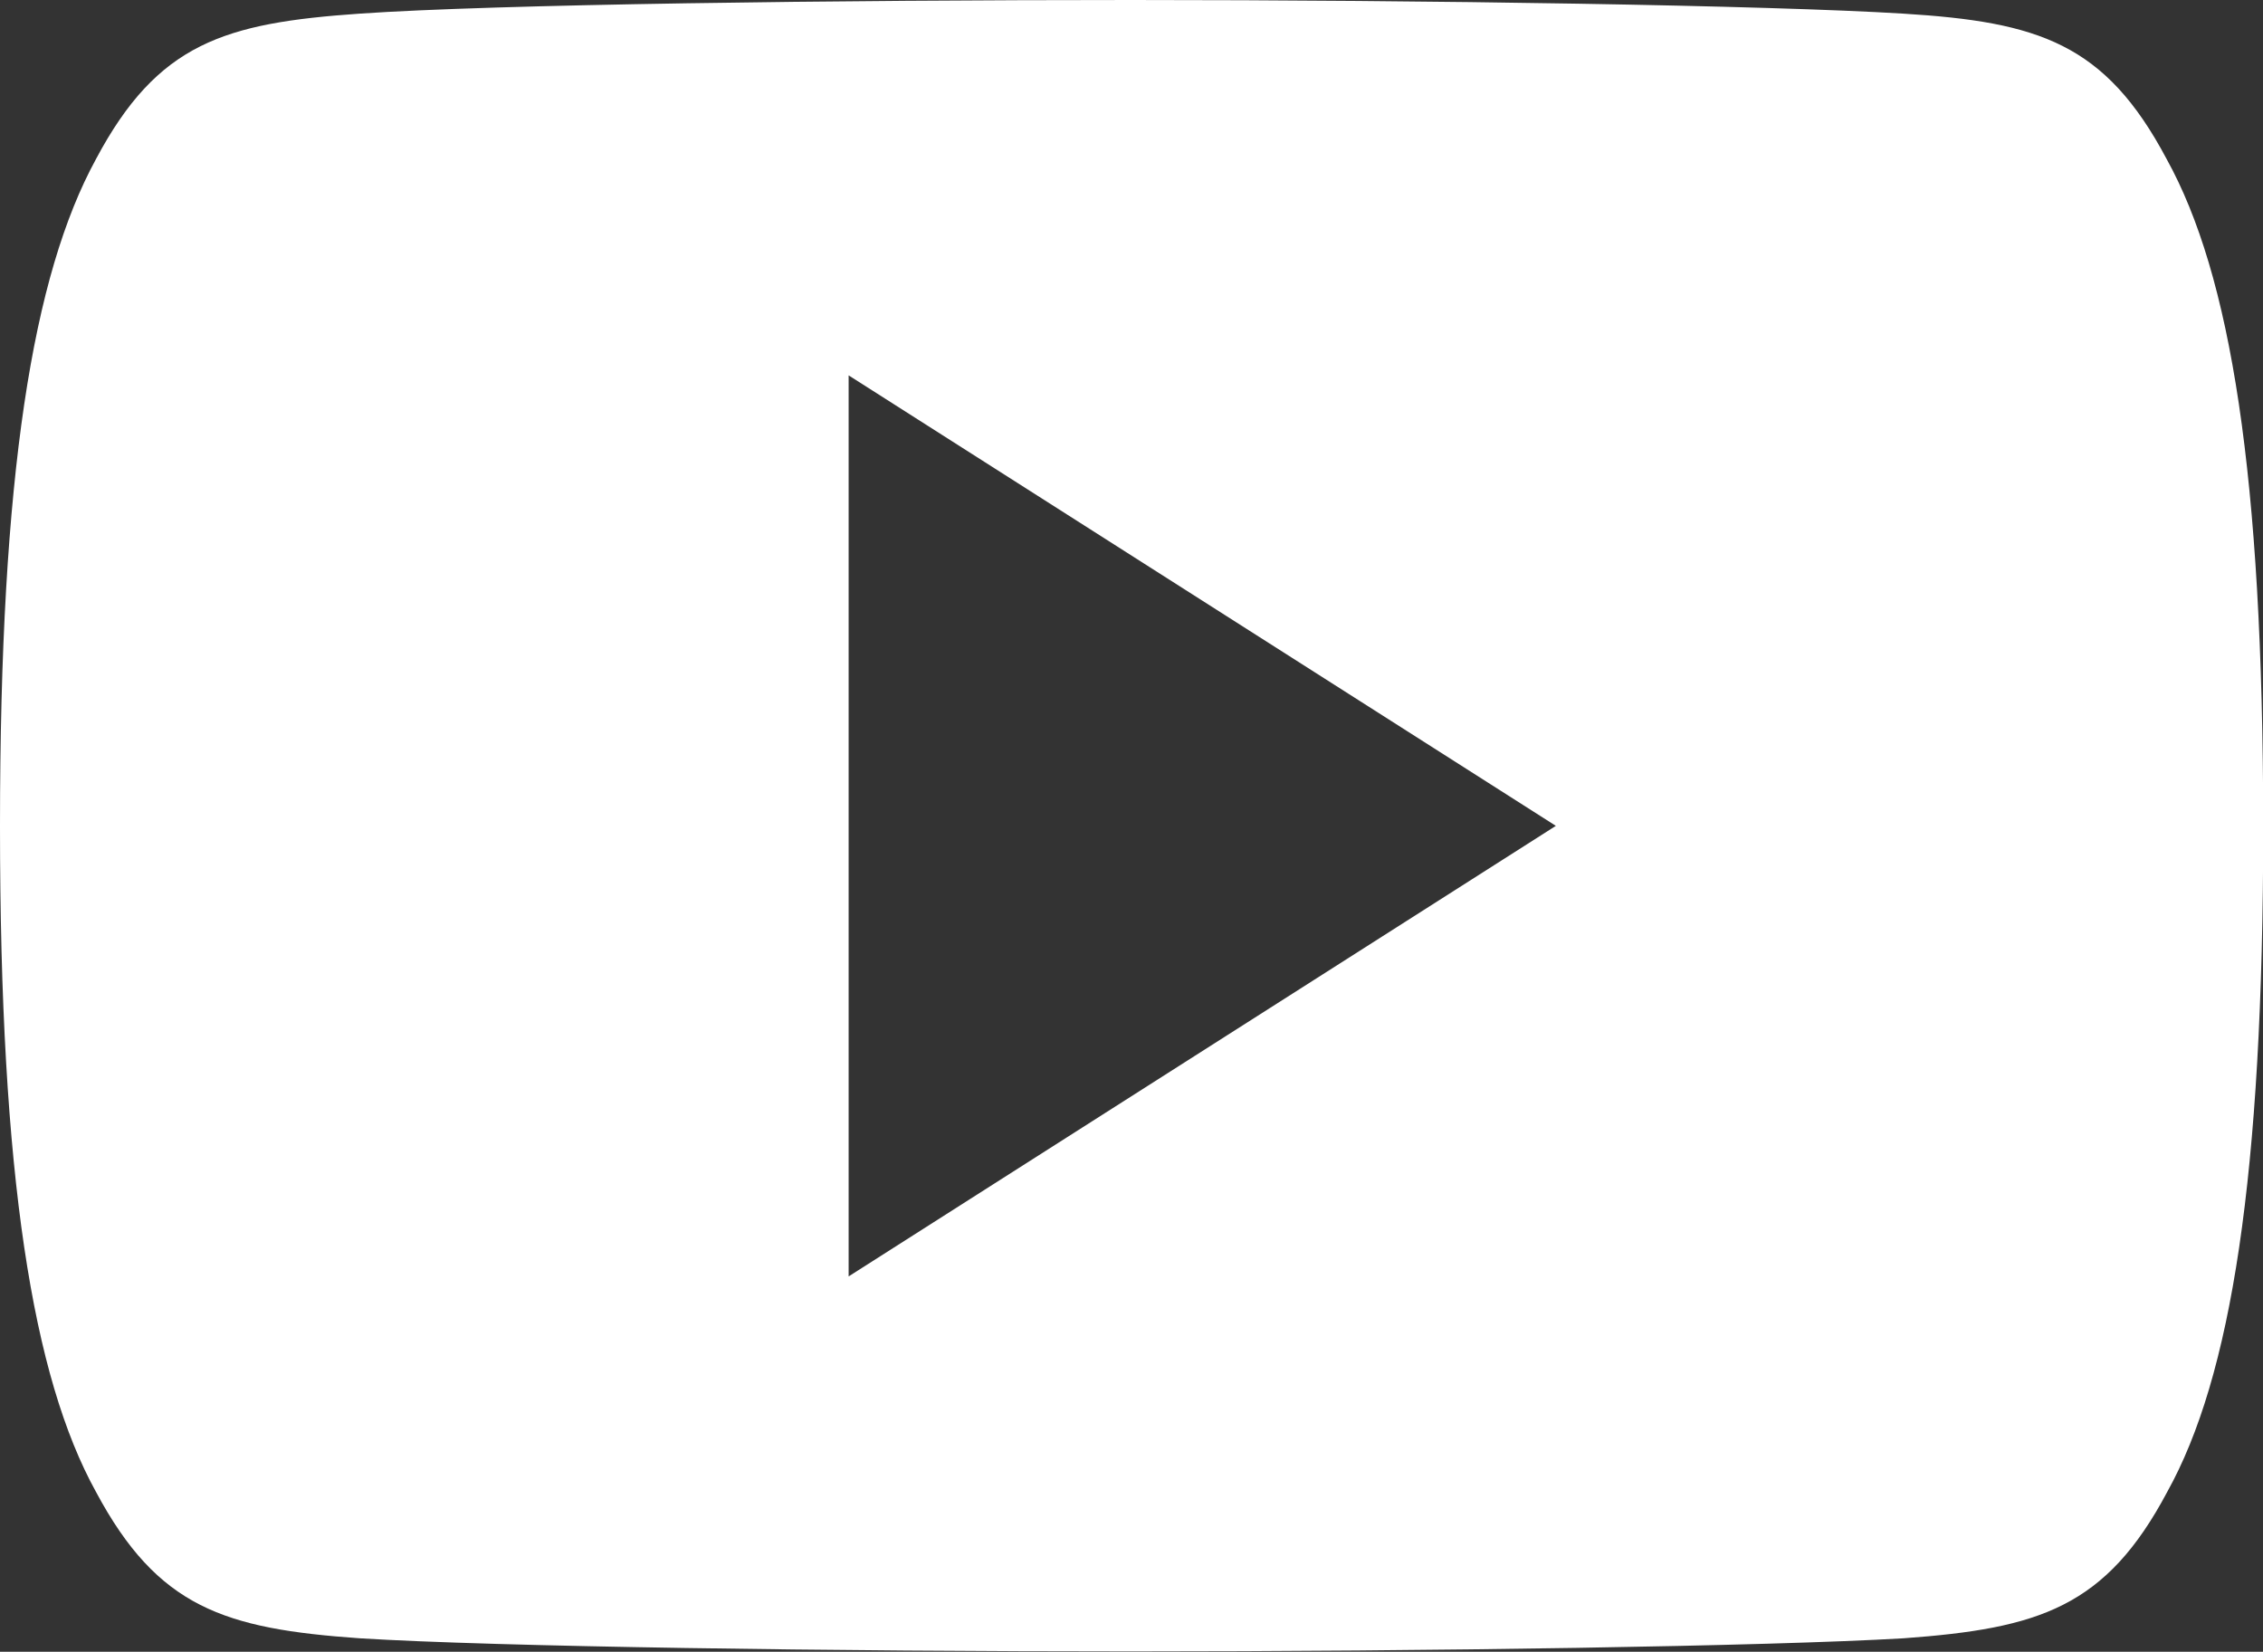 <?xml version="1.0" encoding="UTF-8"?> <svg xmlns="http://www.w3.org/2000/svg" width="30.885" height="22.543" viewBox="0 0 30.885 22.543"><rect x="0" y="0" width="30.885" height="22.543" fill="#333333" stroke="none"/><path id="Path_987" data-name="Path 987" d="M29.57,2.171C28.731.589,27.821.3,25.975.186S19.472,0,15.448,0,6.756.058,4.91.186s-2.757.4-3.6,1.985C.446,3.753,0,6.475,0,11.265v.019c0,4.771.446,7.512,1.309,9.075.845,1.582,1.755,1.87,3.6,2,1.852.115,6.5.179,10.538.179s8.68-.07,10.532-.179c1.852-.134,2.763-.423,3.6-2,.869-1.563,1.309-4.3,1.309-9.075v-.019C30.885,6.475,30.445,3.753,29.57,2.171ZM11.582,17.42V5.123l9.652,6.148Z" transform="translate(0)" fill="#fff"></path></svg> 
